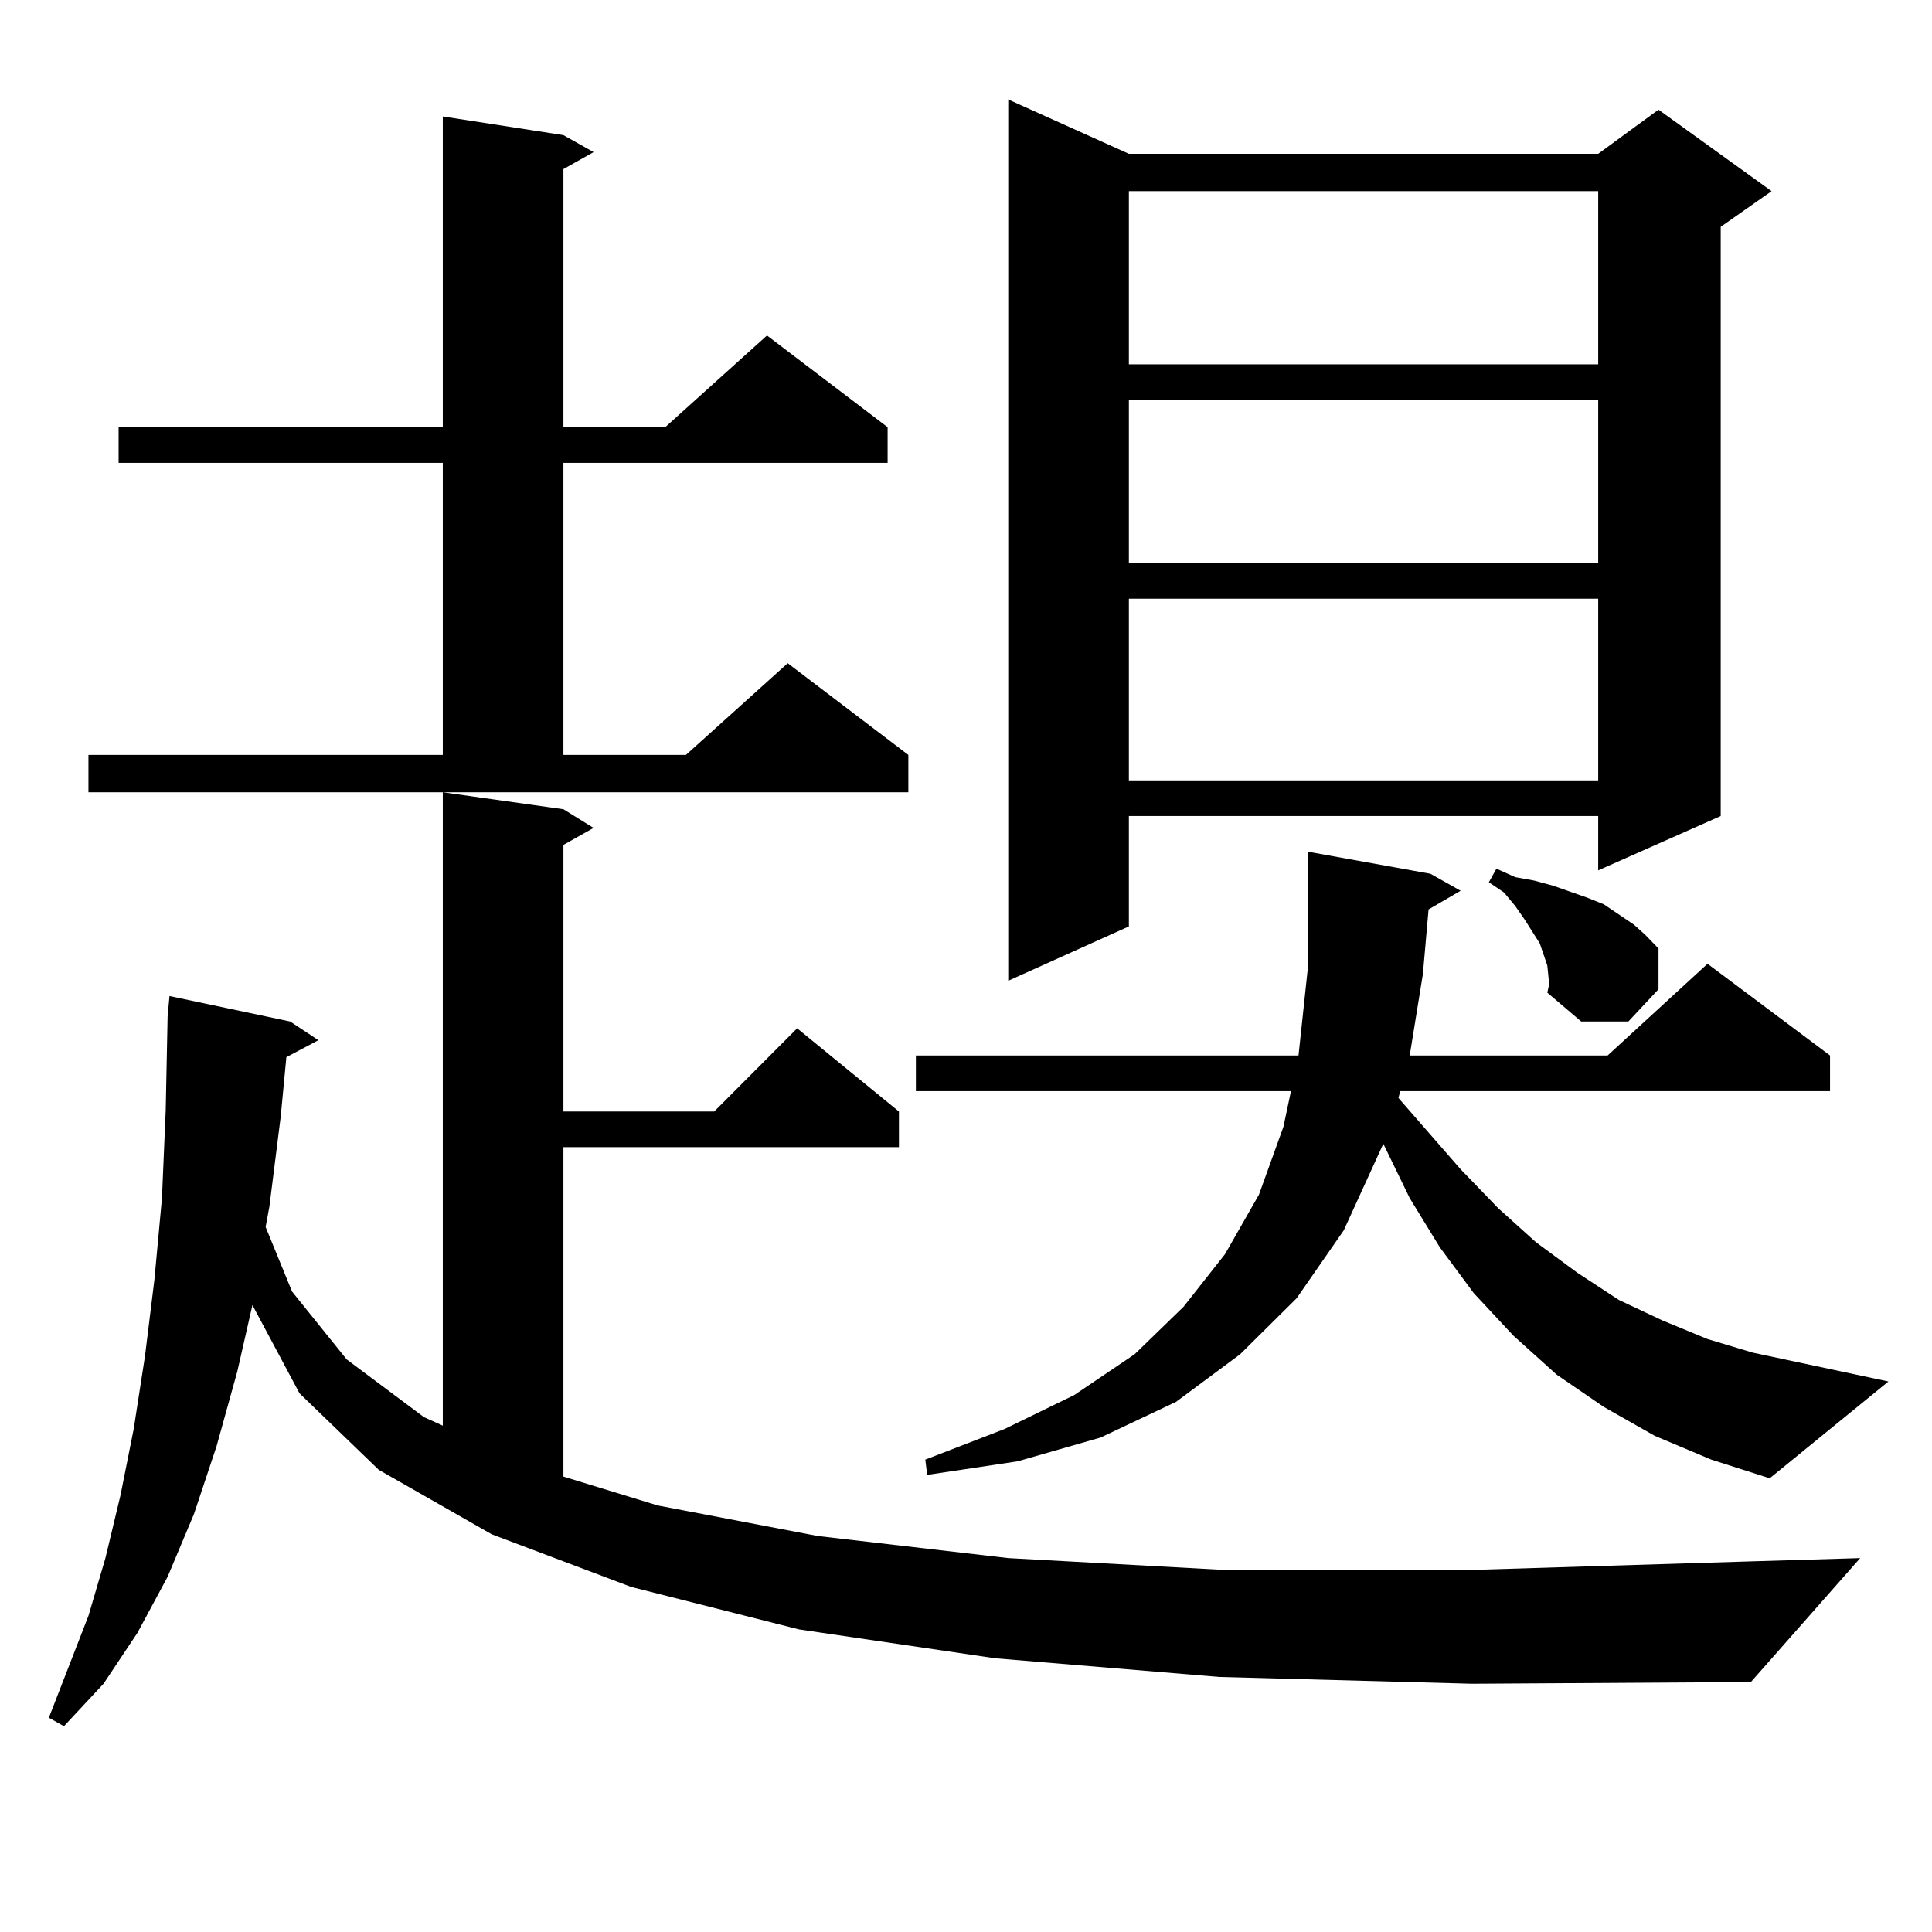 <?xml version="1.0" encoding="utf-8"?>
<!-- Generator: Adobe Illustrator 16.0.0, SVG Export Plug-In . SVG Version: 6.00 Build 0)  -->
<!DOCTYPE svg PUBLIC "-//W3C//DTD SVG 1.1//EN" "http://www.w3.org/Graphics/SVG/1.1/DTD/svg11.dtd">
<svg version="1.1" id="图层_1" xmlns="http://www.w3.org/2000/svg" xmlns:xlink="http://www.w3.org/1999/xlink" x="0px" y="0px"
	 width="1000px" height="1000px" viewBox="0 0 1000 1000" enable-background="new 0 0 1000 1000" xml:space="preserve">
<path d="M631.131,867.988l-116.095-9.668l-101.461-14.941l-86.827-21.973l-72.193-27.246l-58.535-33.398l-40.975-39.551
	l-24.39-45.703l-7.805,34.277l-10.731,38.672l-11.707,35.156l-13.658,32.52l-15.609,29.004l-17.561,26.367l-20.487,21.973
	l-7.805-4.395l20.487-52.734l8.78-29.883l7.805-32.52l6.829-34.277l5.854-37.793l4.878-39.551l3.902-42.188l1.951-45.703
	l0.976-48.34l0.976-10.547l62.438,13.184l14.634,9.668l-16.585,8.789l-2.927,30.762l-5.854,46.582l-1.951,10.547l13.658,33.398
	l28.292,35.156l39.999,29.883l9.756,4.395V410.078l62.438,8.789l15.609,9.668l-15.609,8.789v137.988h78.047l42.926-43.066
	l52.682,43.066v18.457H291.627v170.508l48.779,14.941l82.925,15.82l98.534,11.426l112.192,6.152h126.826l143.411-4.395l58.535-1.758
	l-56.584,64.16l-144.387,0.879L631.131,867.988z M45.779,390.742h183.41V239.57H61.389v-18.457h167.801V60.273l62.438,9.668
	l15.609,8.789l-15.609,8.789v133.594h52.682l52.682-47.461l62.438,47.461v18.457H291.627v151.172h63.413l52.682-47.461
	l62.438,47.461v19.336H45.779V390.742z M856.491,743.184l-26.341-14.941l-24.39-16.699l-22.438-20.215l-20.487-21.973l-17.561-23.73
	l-15.609-25.488l-13.658-28.125l-20.487,44.824l-24.39,35.156l-29.268,29.004l-33.17,24.609l-39.023,18.457l-42.926,12.305
	l-46.828,7.031l-0.976-7.91l40.975-15.82l36.097-17.578l31.219-21.094l25.365-24.609l21.463-27.246l17.561-30.762l12.683-35.156
	l3.902-18.457H474.062v-18.457h198.044l4.878-45.703V440.84l63.413,11.426l15.609,8.789l-16.585,9.668l-2.927,33.398l-6.829,42.188
	h102.437l51.706-47.461l63.413,47.461v18.457H724.787l-0.976,3.516l32.194,36.914l19.512,20.215l19.512,17.578l21.463,15.82
	l21.463,14.063l22.438,10.547l23.414,9.668l23.414,7.031l70.242,14.941l-61.462,50.098l-30.243-9.668L856.491,743.184z
	 M584.303,79.609h242.921l31.219-22.852l58.535,42.188l-26.341,18.457v304.98l-63.413,28.125v-28.125H584.303v57.129l-62.438,28.125
	V51.484L584.303,79.609z M584.303,98.945v89.648h242.921V98.945H584.303z M584.303,207.051v84.375h242.921v-84.375H584.303z
	 M584.303,309.883v94.043h242.921v-94.043H584.303z M800.883,499.727l-3.902-11.426l-7.805-12.305l-4.878-7.031l-5.854-7.031
	l-7.805-5.273l3.902-7.031l9.756,4.395l9.756,1.758l9.756,2.637l17.561,6.152l8.78,3.516l7.805,5.273l7.805,5.273l5.854,5.273
	l6.829,7.031v21.094l-15.609,16.699h-24.39l-17.561-14.941l0.976-4.395L800.883,499.727z"/>
</svg>
